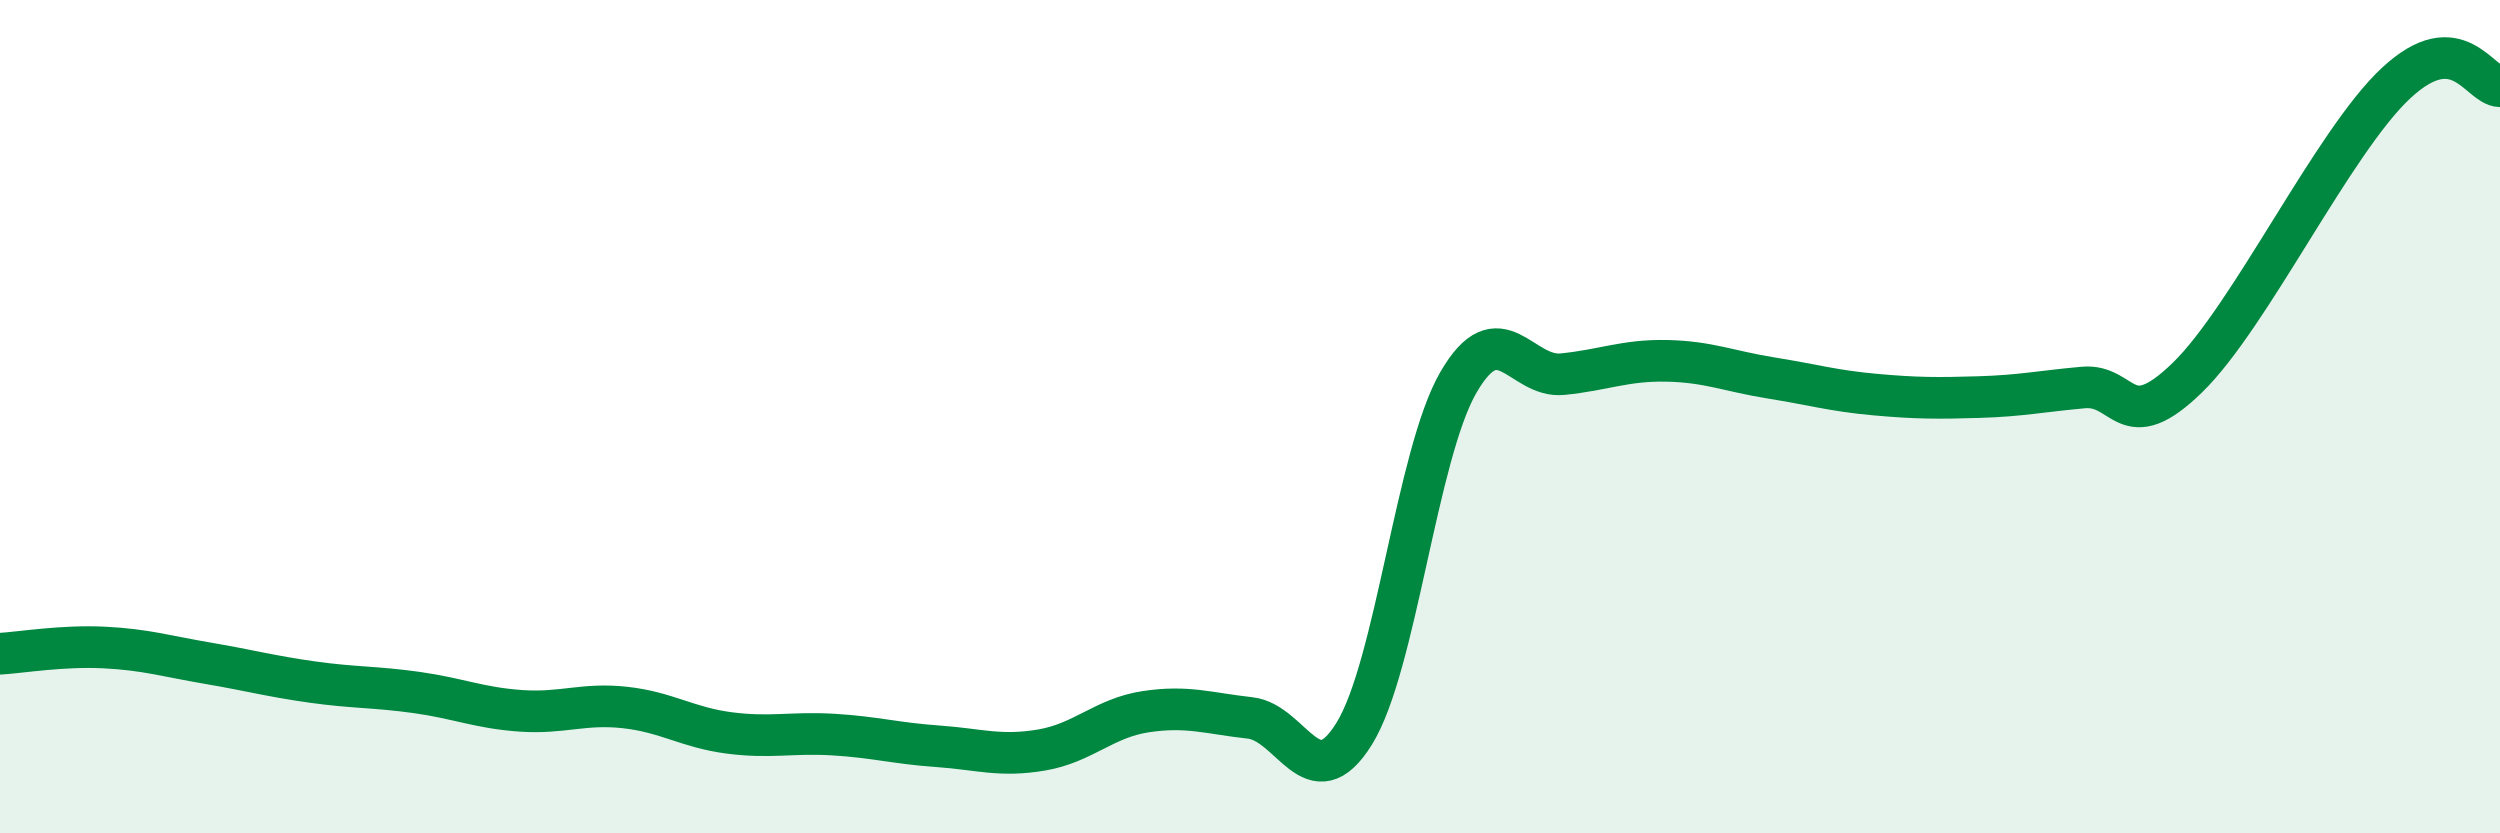 
    <svg width="60" height="20" viewBox="0 0 60 20" xmlns="http://www.w3.org/2000/svg">
      <path
        d="M 0,15.69 C 0.5,15.66 1.5,15.49 2.5,15.54 C 3.5,15.59 4,15.75 5,15.92 C 6,16.09 6.5,16.23 7.5,16.37 C 8.5,16.51 9,16.48 10,16.62 C 11,16.76 11.5,16.99 12.5,17.06 C 13.5,17.13 14,16.87 15,16.98 C 16,17.09 16.5,17.46 17.5,17.59 C 18.5,17.72 19,17.57 20,17.63 C 21,17.69 21.5,17.84 22.5,17.91 C 23.5,17.98 24,18.17 25,18 C 26,17.83 26.5,17.23 27.5,17.08 C 28.5,16.93 29,17.12 30,17.23 C 31,17.34 31.5,19.22 32.5,17.61 C 33.5,16 34,10.91 35,9.18 C 36,7.45 36.5,9.08 37.5,8.98 C 38.5,8.88 39,8.64 40,8.66 C 41,8.68 41.5,8.91 42.5,9.07 C 43.5,9.23 44,9.38 45,9.47 C 46,9.56 46.5,9.56 47.5,9.53 C 48.5,9.5 49,9.39 50,9.3 C 51,9.21 51,10.52 52.5,9.06 C 54,7.6 56,3.4 57.5,2 C 59,0.6 59.5,2.06 60,2.07L60 20L0 20Z"
        fill="#008740"
        opacity="0.1"
        stroke-linecap="round"
        stroke-linejoin="round"
      />
      <path
        d="M 0,15.69 C 0.5,15.66 1.5,15.49 2.5,15.54 C 3.5,15.59 4,15.75 5,15.92 C 6,16.09 6.5,16.23 7.5,16.37 C 8.5,16.51 9,16.48 10,16.62 C 11,16.76 11.5,16.99 12.5,17.06 C 13.5,17.13 14,16.87 15,16.98 C 16,17.09 16.5,17.46 17.5,17.59 C 18.5,17.72 19,17.57 20,17.63 C 21,17.69 21.5,17.84 22.5,17.91 C 23.5,17.98 24,18.17 25,18 C 26,17.83 26.5,17.23 27.5,17.08 C 28.5,16.93 29,17.12 30,17.23 C 31,17.34 31.5,19.22 32.5,17.61 C 33.5,16 34,10.91 35,9.18 C 36,7.45 36.5,9.08 37.5,8.98 C 38.5,8.88 39,8.64 40,8.66 C 41,8.68 41.5,8.91 42.5,9.07 C 43.5,9.23 44,9.38 45,9.47 C 46,9.56 46.5,9.56 47.5,9.53 C 48.5,9.5 49,9.39 50,9.3 C 51,9.21 51,10.52 52.5,9.06 C 54,7.6 56,3.4 57.5,2 C 59,0.6 59.5,2.06 60,2.07"
        stroke="#008740"
        stroke-width="1"
        fill="none"
        stroke-linecap="round"
        stroke-linejoin="round"
      />
    </svg>
  
